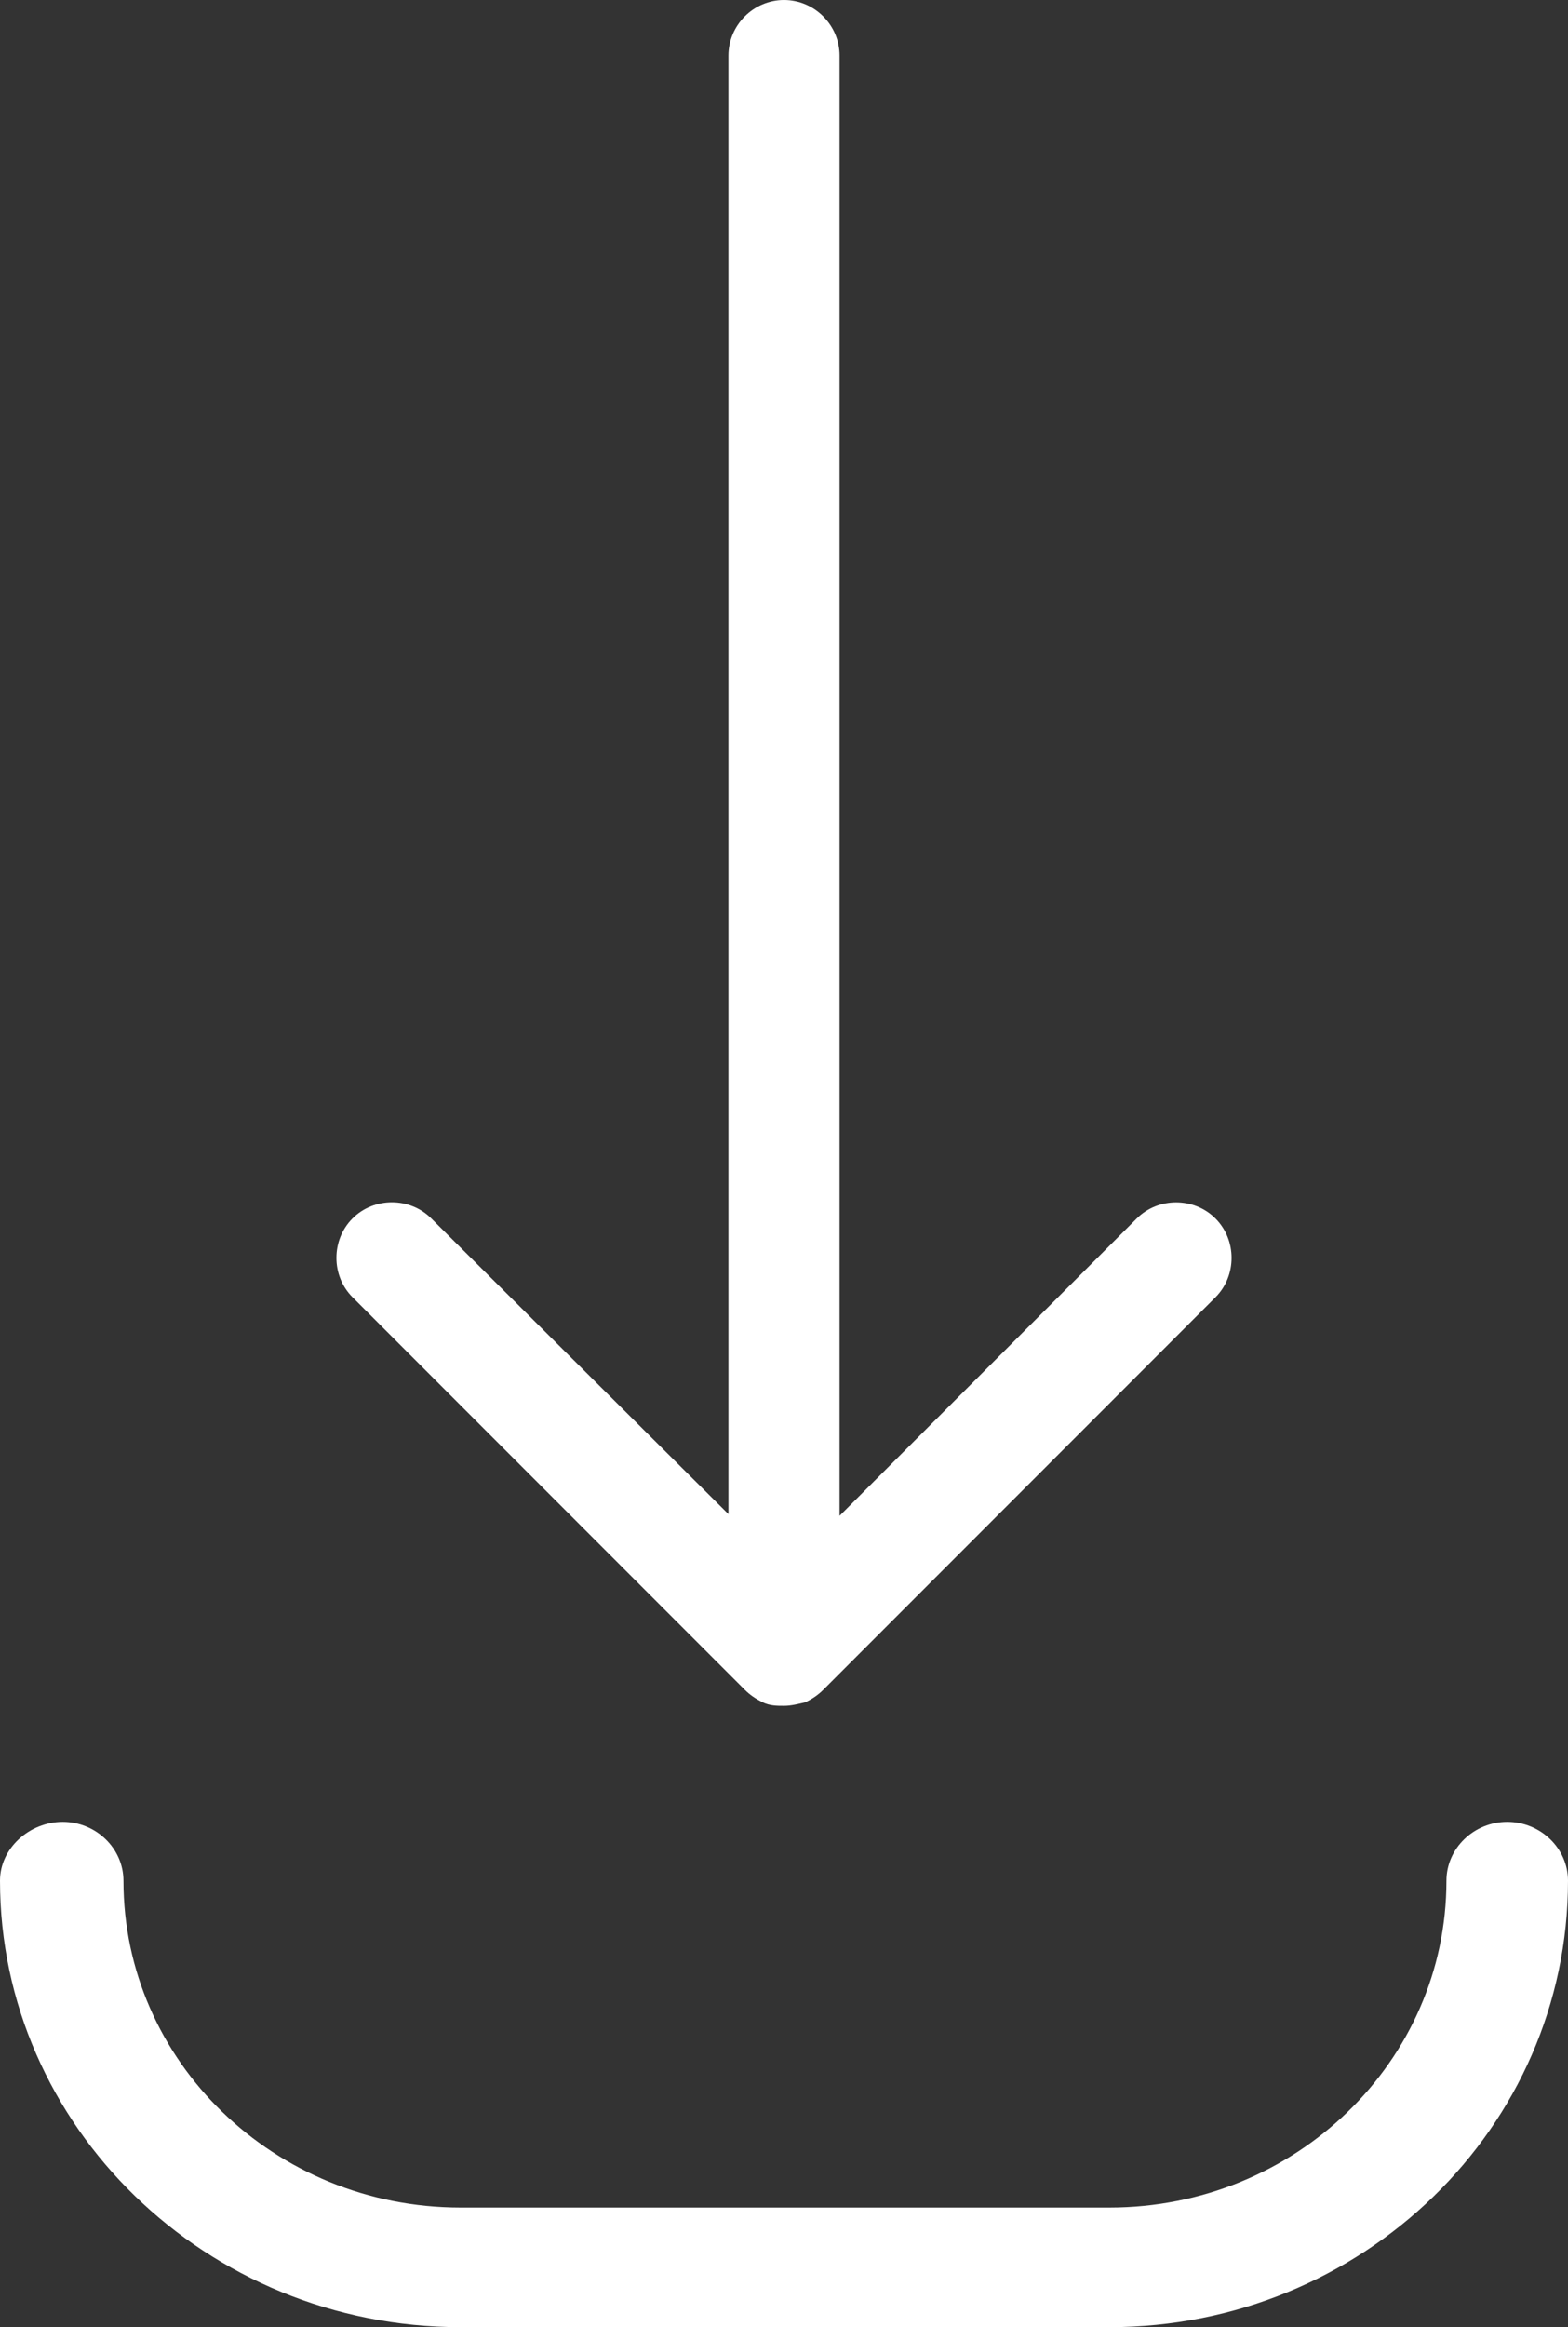 <?xml version="1.0" encoding="UTF-8"?>
<svg xmlns:xlink="http://www.w3.org/1999/xlink" xmlns="http://www.w3.org/2000/svg" width="23px" height="34.107px" viewBox="0 0 23 34.107" version="1.1">
  <rect x="0" y="0" width="23" height="34.107" fill="#333333" stroke="none"/>
  <g id="Group-3">
    <path d="M10.923 24.764C11.002 24.843 11.081 24.895 11.185 24.948C11.29 25 11.396 25 11.5 25C11.605 25 11.71 24.973 11.815 24.948C11.92 24.895 11.999 24.843 12.078 24.764L17.829 19.013C18.144 18.698 18.144 18.173 17.829 17.858C17.514 17.543 16.989 17.543 16.674 17.858L12.315 22.216L12.315 0.815C12.315 0.368 11.947 0 11.5 0C11.054 0 10.685 0.367 10.685 0.815L10.685 22.191L6.326 17.857C6.011 17.542 5.486 17.542 5.171 17.857C4.856 18.172 4.856 18.698 5.171 19.012L10.923 24.764Z" id="Fill-1" fill="#FFFFFF" fill-rule="evenodd" stroke="none"></path>
    <path d="M22.108 26.701C21.62 26.701 21.217 27.09 21.217 27.564C21.217 30.21 19.003 32.354 16.272 32.354L6.756 32.354C4.025 32.354 1.811 30.21 1.811 27.564C1.811 27.091 1.409 26.701 0.92 26.701C0.431 26.701 0 27.09 0 27.563C0 31.155 3.019 34.107 6.756 34.107L16.273 34.107C19.981 34.107 23 31.183 23 27.563C23 27.09 22.598 26.701 22.108 26.701L22.108 26.701Z" id="Fill-2" fill="#FFFFFF" fill-rule="evenodd" stroke="none"></path>
  </g>
</svg>
